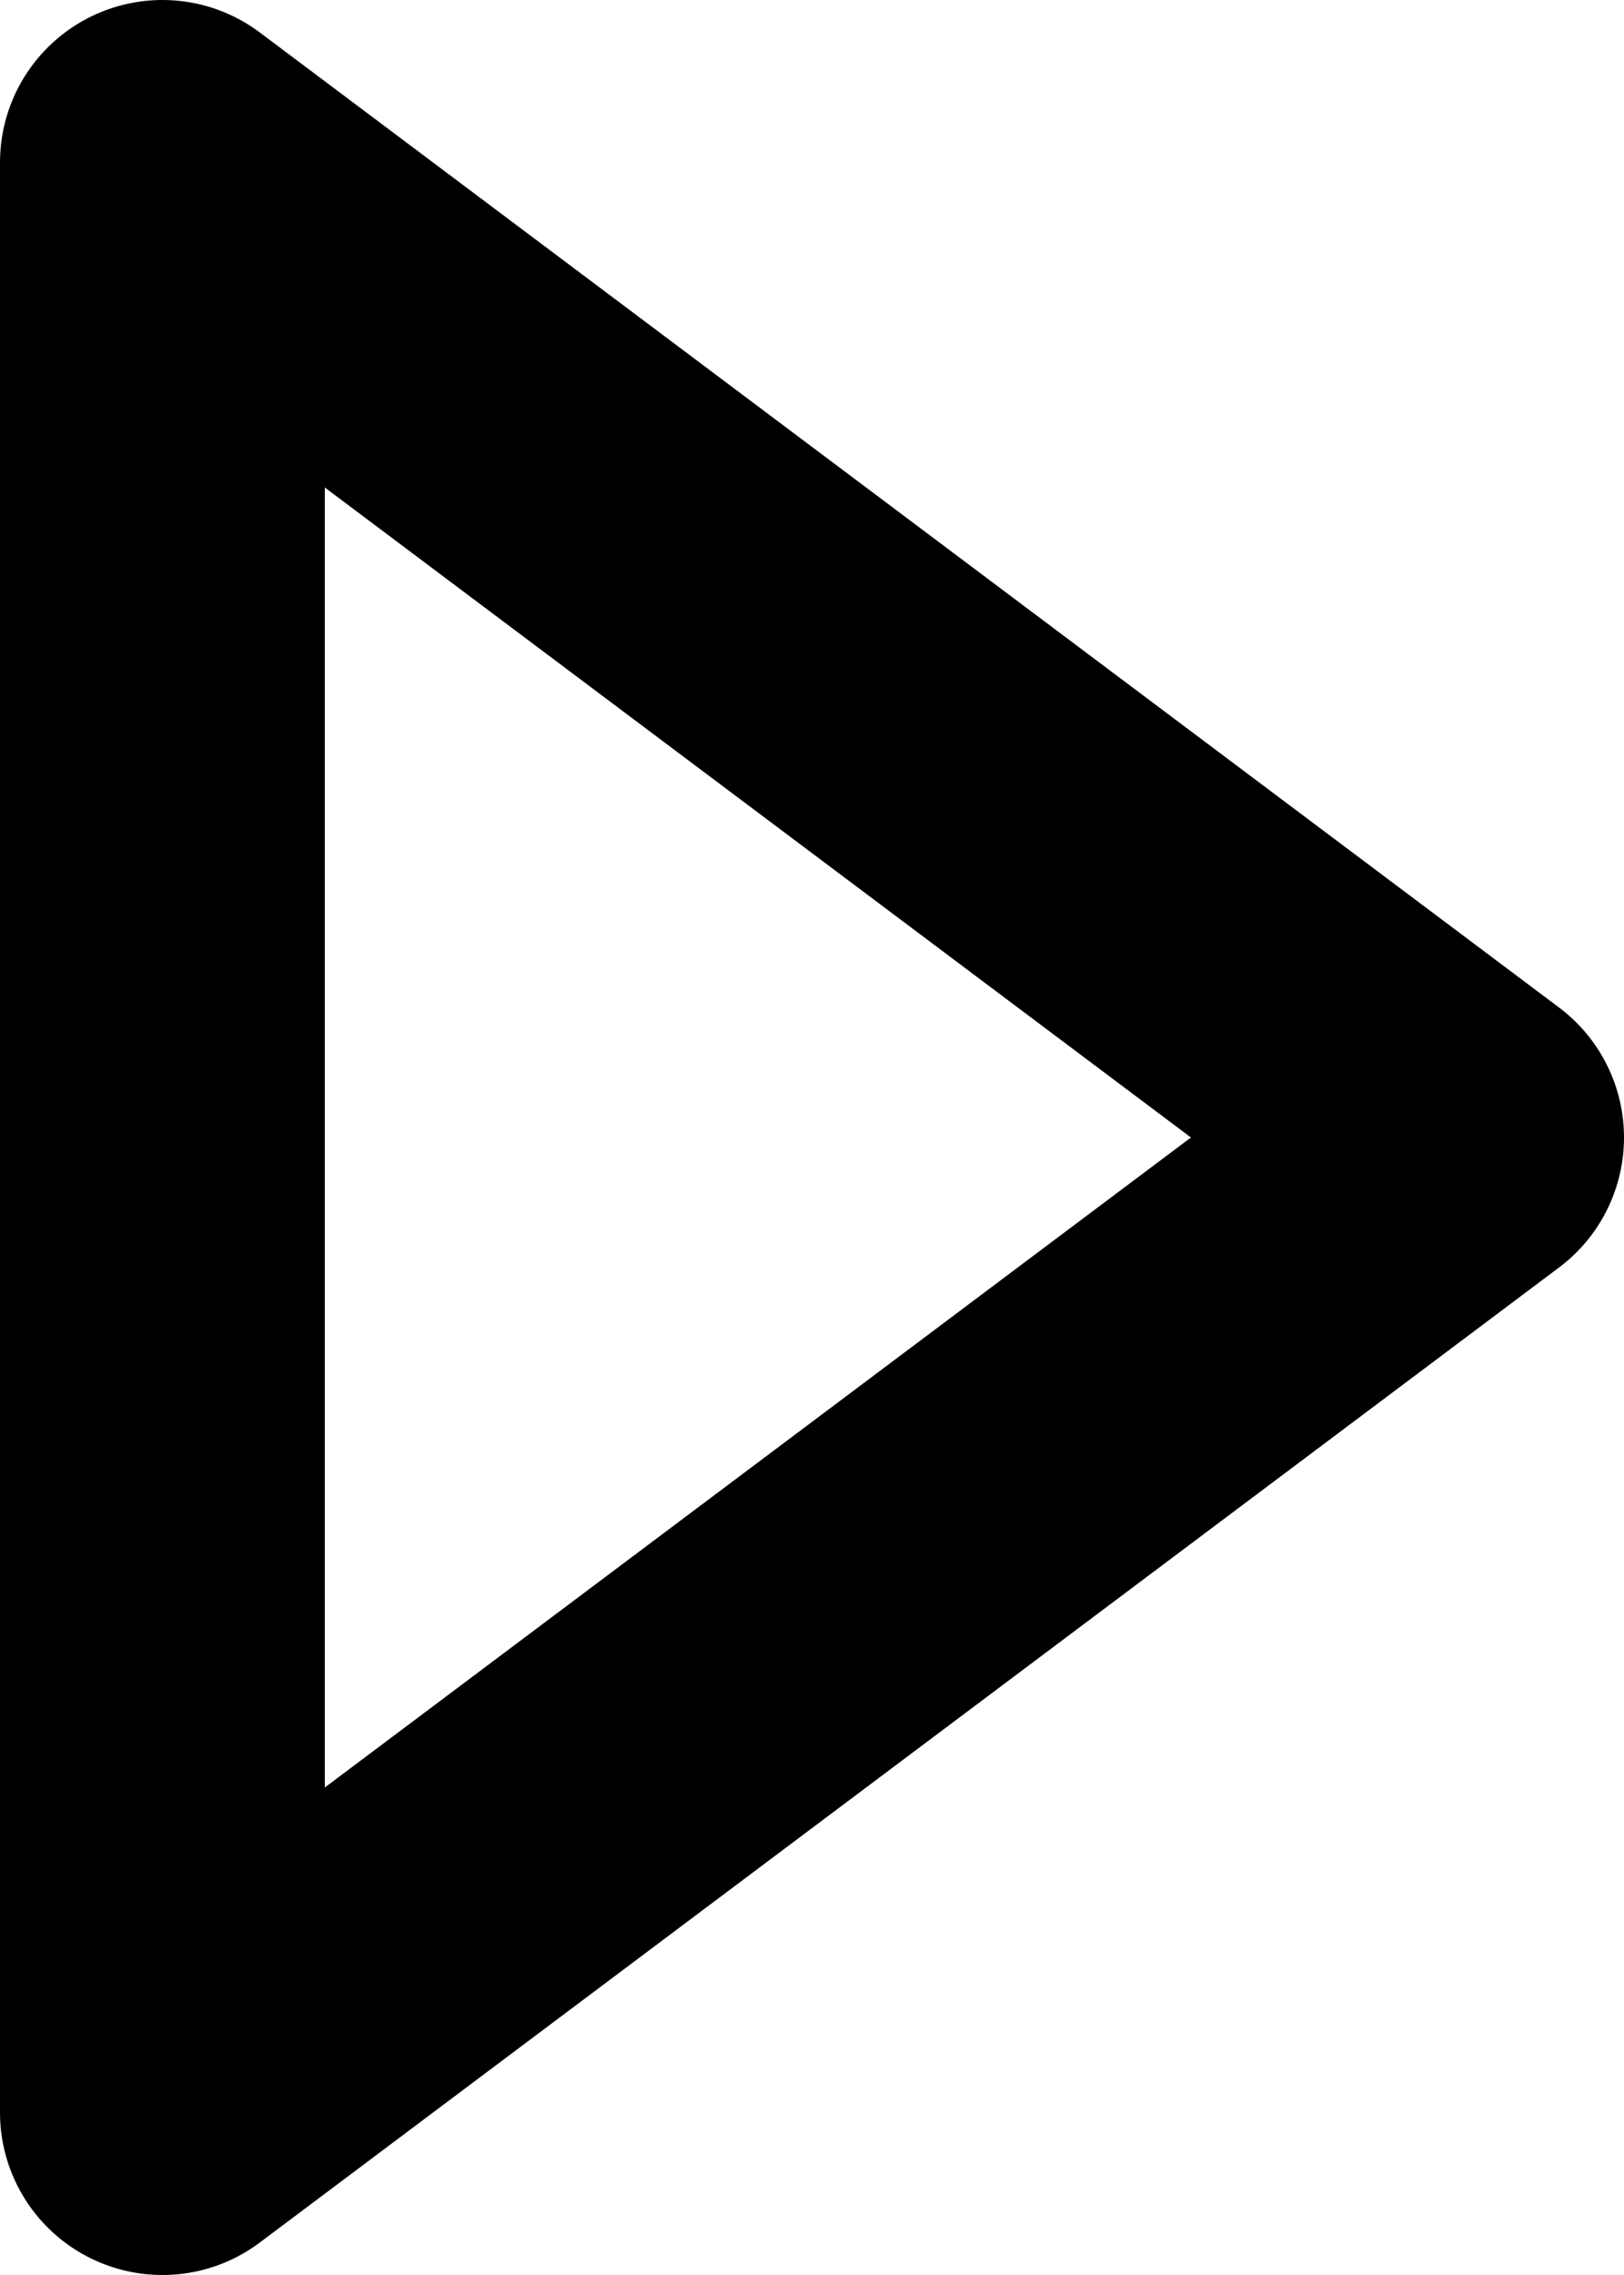 <?xml version="1.0" encoding="UTF-8"?> <svg xmlns="http://www.w3.org/2000/svg" width="10" height="14" viewBox="0 0 10 14" fill="none"><path d="M9 7L1 1V13L9 7Z" stroke="black" stroke-width="2" stroke-linecap="round" stroke-linejoin="round"></path></svg> 